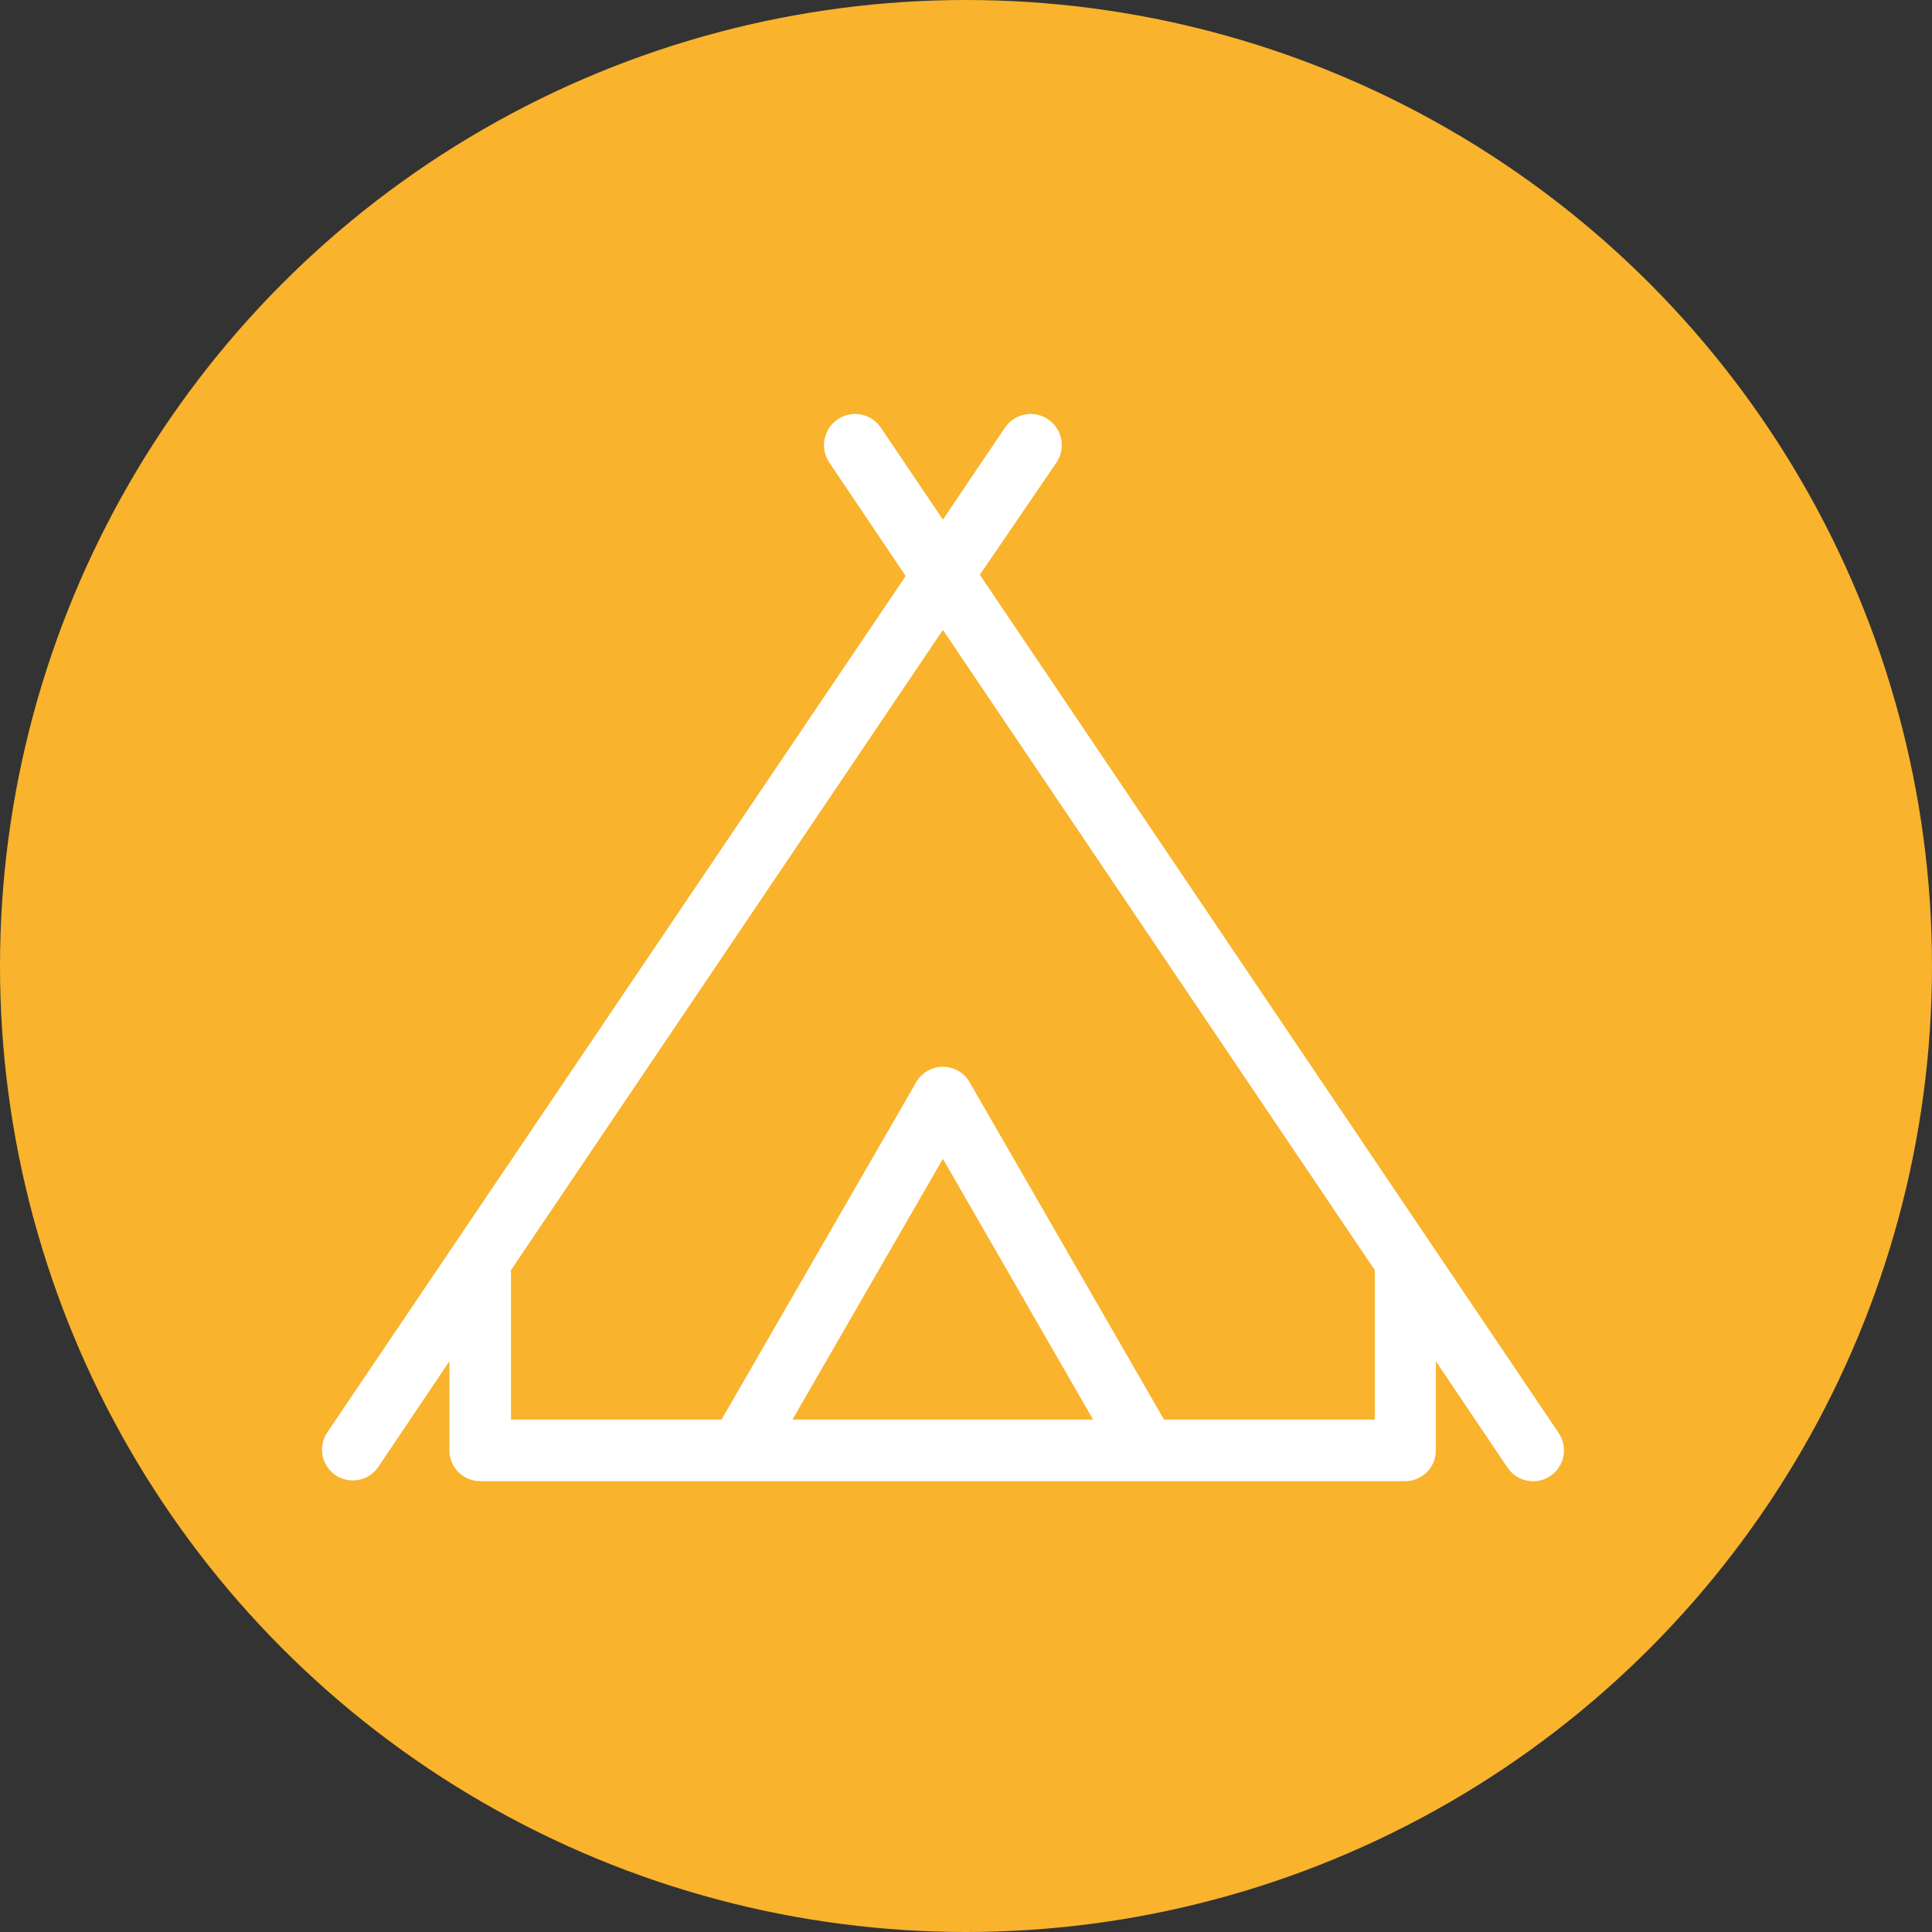 <svg width="42" height="42" viewBox="0 0 42 42" fill="none" xmlns="http://www.w3.org/2000/svg">
<rect x="0" y="0" width="42" height="42" fill="#333333" stroke="none"/>
<circle cx="21" cy="21" r="21" fill="#F9B32C"/>
<g clip-path="url(#clip0_330_2009)">
<path d="M33.886 31.155L21.301 12.495L22.96 10.065C23.174 9.759 23.1 9.337 22.794 9.122C22.488 8.908 22.066 8.982 21.852 9.288L20.498 11.296L19.143 9.288C18.929 8.982 18.507 8.908 18.201 9.122C17.895 9.337 17.821 9.759 18.035 10.065L19.689 12.522L7.104 31.155C6.906 31.467 6.998 31.881 7.31 32.079C7.61 32.269 8.005 32.193 8.213 31.905L9.77 29.592V31.53C9.77 31.9 10.07 32.199 10.439 32.199H30.545C30.915 32.199 31.214 31.9 31.214 31.53V29.592L32.772 31.905C32.979 32.212 33.396 32.294 33.704 32.087C34.011 31.88 34.093 31.463 33.886 31.155ZM17.227 30.861L20.498 25.192L23.763 30.861H17.227ZM29.887 30.861H25.305L21.076 23.522C20.89 23.203 20.48 23.095 20.161 23.281C20.061 23.339 19.978 23.422 19.92 23.522L15.685 30.861H11.108V27.612L20.498 13.694L29.887 27.612L29.887 30.861Z" fill="white"/>
</g>
<defs>
<clipPath id="clip0_330_2009">
<rect width="27" height="27" fill="white" transform="translate(7 7)"/>
</clipPath>
</defs>
</svg>
